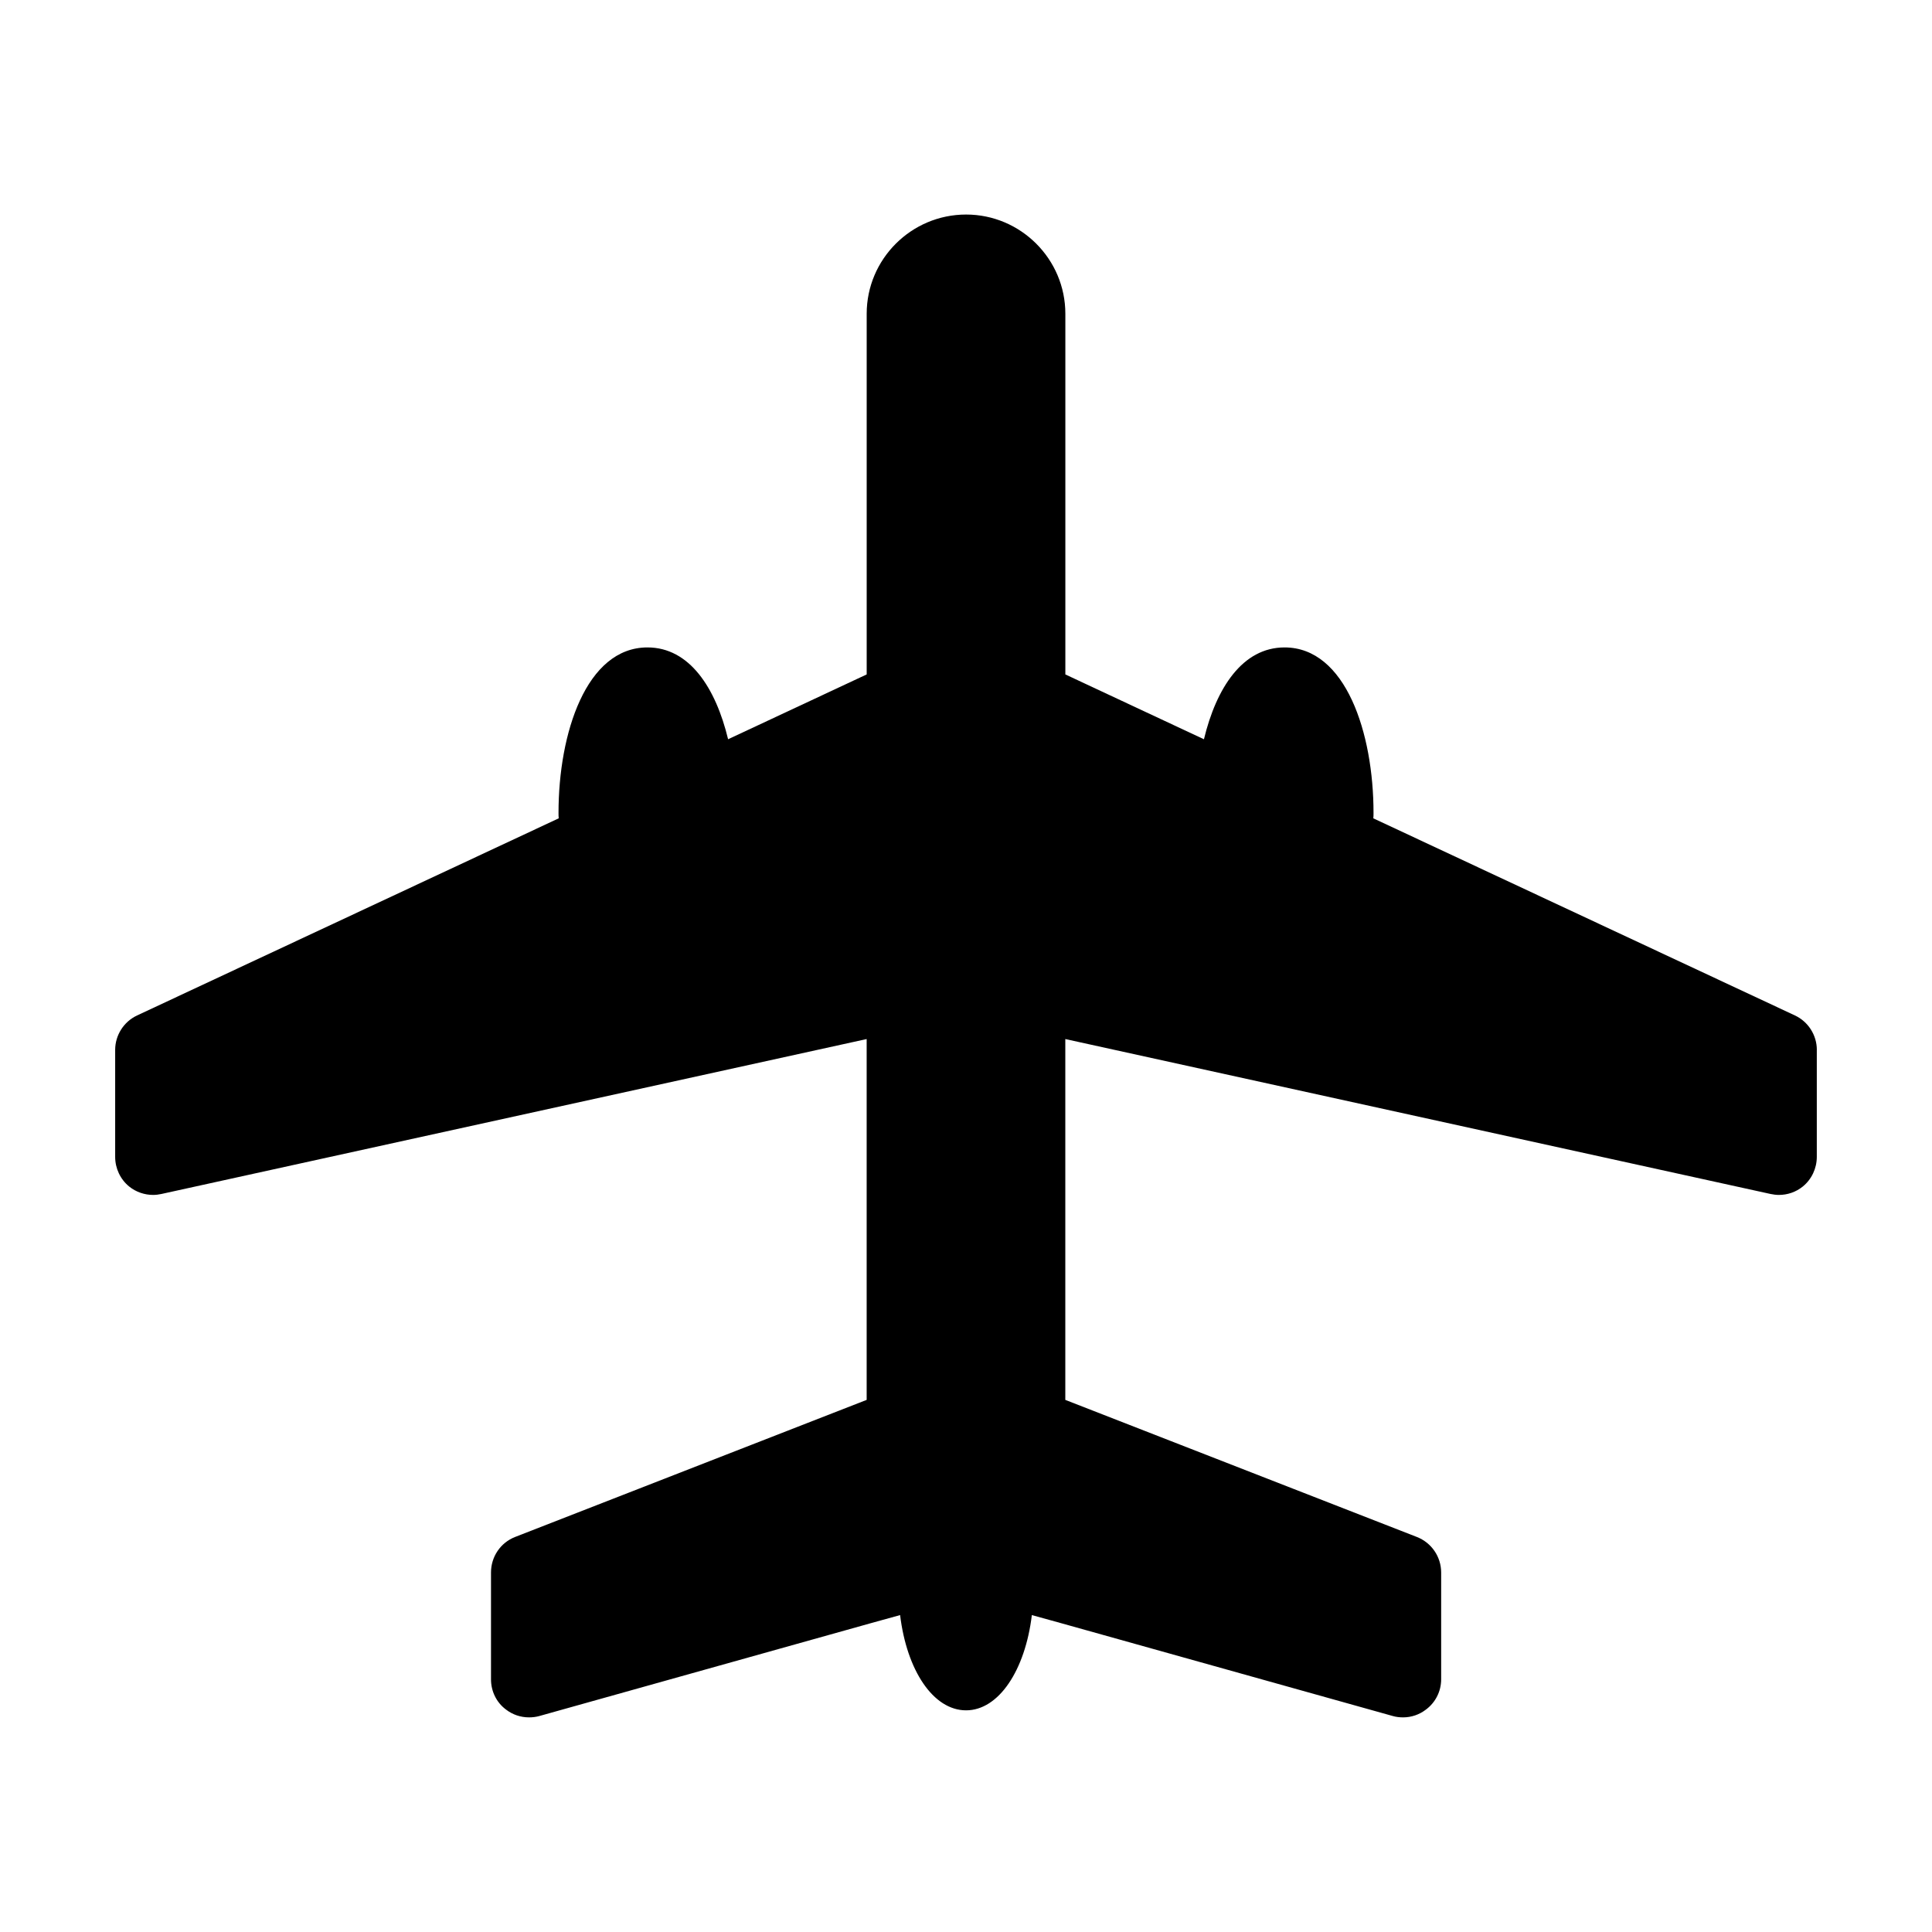 <?xml version="1.0" encoding="UTF-8"?>
<!-- Uploaded to: SVG Repo, www.svgrepo.com, Generator: SVG Repo Mixer Tools -->
<svg fill="#000000" width="800px" height="800px" version="1.1" viewBox="144 144 512 512" xmlns="http://www.w3.org/2000/svg">
 <path d="m625.47 422.23v28.363c0 3.023-1.359 5.945-3.727 7.859-1.812 1.461-4.031 2.215-6.348 2.215-0.707 0-1.41-0.102-2.168-0.25l-186.91-41.059v95.625l93.156 36.324c3.879 1.512 6.449 5.238 6.449 9.422v28.312c0 3.176-1.512 6.144-4.031 8.012-1.762 1.359-3.879 2.066-6.047 2.066-0.906 0-1.863-0.102-2.719-0.352l-88.016-24.637-7.656-2.117c-1.762 14.609-8.766 25.242-17.434 25.242-8.715 0-15.719-10.629-17.48-25.242l-7.656 2.117-87.965 24.637c-0.906 0.25-1.812 0.352-2.719 0.352-2.215 0-4.332-0.707-6.098-2.066-2.519-1.863-3.981-4.836-3.981-8.012v-28.312c0-4.18 2.519-7.91 6.398-9.422l93.156-36.324v-95.625l-186.91 41.059c-0.707 0.152-1.461 0.25-2.168 0.25-2.266 0-4.535-0.754-6.348-2.215-2.367-1.914-3.727-4.836-3.727-7.859v-28.363c0-3.879 2.266-7.457 5.793-9.117l111.75-52.246c-0.051-0.504-0.051-0.957-0.051-1.461 0-21.109 7.356-43.832 23.578-43.832 11.133 0 18.086 10.73 21.363 24.336l36.727-17.18v-95.574c0-14.508 11.84-26.301 26.348-26.301 14.461 0 26.301 11.789 26.301 26.301v95.574l36.727 17.18c3.273-13.602 10.227-24.336 21.363-24.336 16.223 0 23.578 22.723 23.578 43.832 0 0.504 0 0.957-0.051 1.461l111.75 52.246c3.519 1.66 5.785 5.238 5.785 9.117z"/>
</svg>